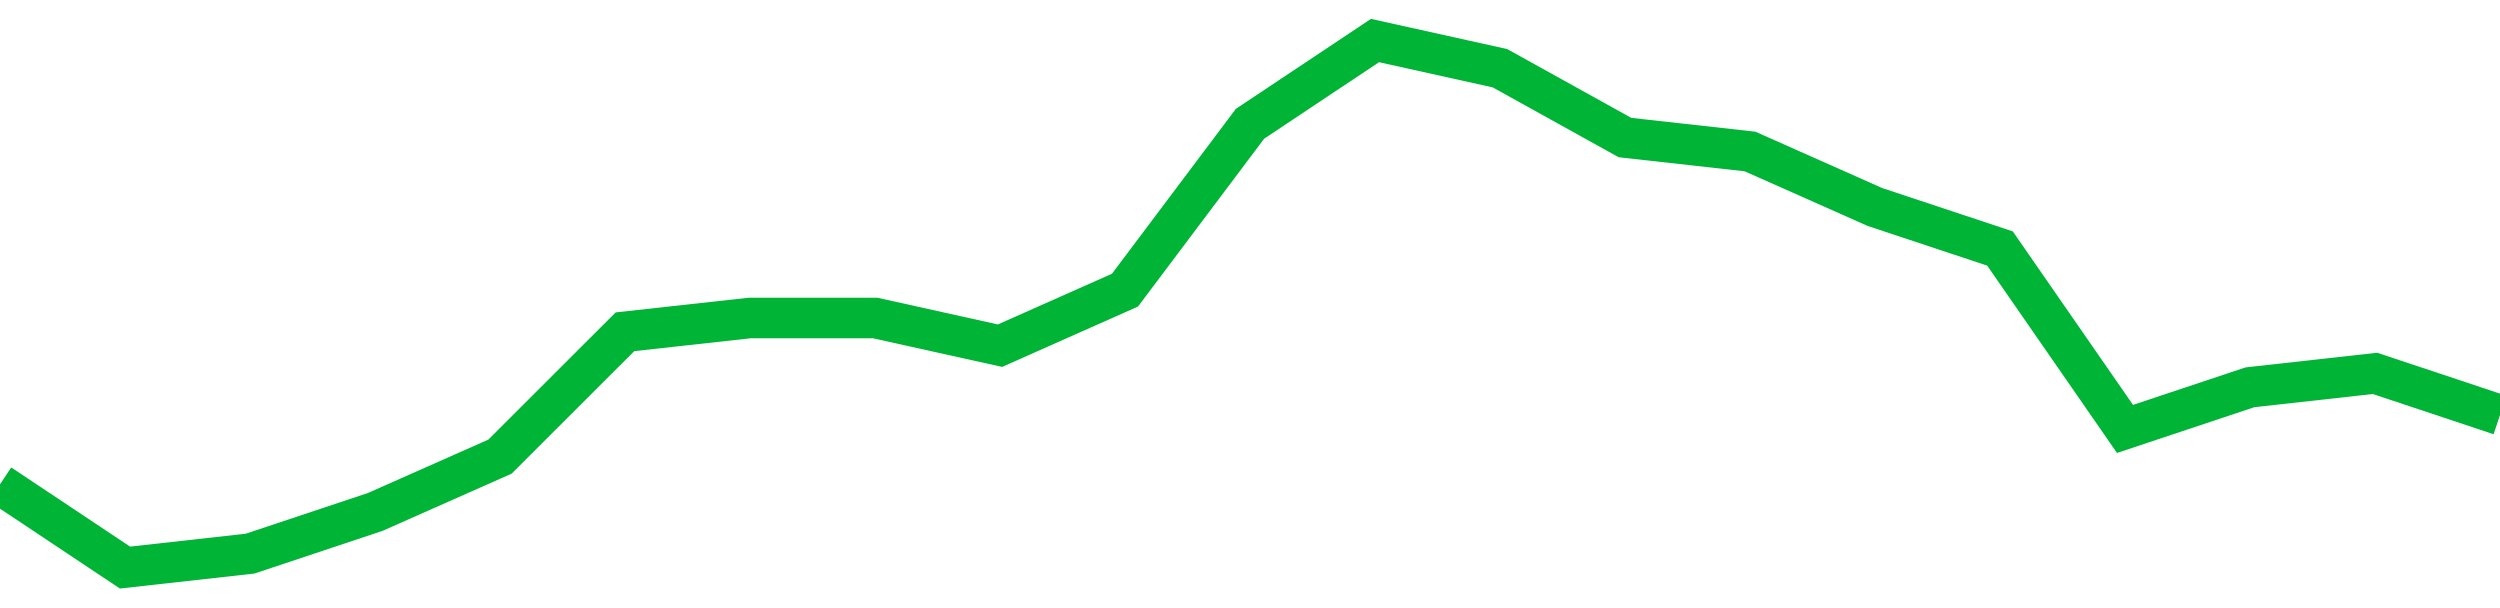 <!-- Generated with https://github.com/jxxe/sparkline/ --><svg viewBox="0 0 185 45" class="sparkline" xmlns="http://www.w3.org/2000/svg"><path class="sparkline--fill" d="M 0 35.84 L 0 35.84 L 9.25 42 L 18.5 40.97 L 27.75 37.89 L 37 33.79 L 46.25 24.55 L 55.5 23.53 L 64.75 23.53 L 74 25.58 L 83.25 21.47 L 92.5 9.16 L 101.75 3 L 111 5.05 L 120.25 10.18 L 129.5 11.21 L 138.75 15.32 L 148 18.39 L 157.25 31.74 L 166.5 28.66 L 175.75 27.63 L 185 30.71 V 45 L 0 45 Z" stroke="none" fill="none" ></path><path class="sparkline--line" d="M 0 35.84 L 0 35.84 L 9.25 42 L 18.5 40.97 L 27.75 37.89 L 37 33.79 L 46.25 24.55 L 55.5 23.53 L 64.75 23.53 L 74 25.58 L 83.25 21.47 L 92.5 9.16 L 101.75 3 L 111 5.05 L 120.25 10.18 L 129.5 11.21 L 138.75 15.32 L 148 18.39 L 157.25 31.74 L 166.5 28.66 L 175.75 27.63 L 185 30.71" fill="none" stroke-width="3" stroke="#00B436" ></path></svg>